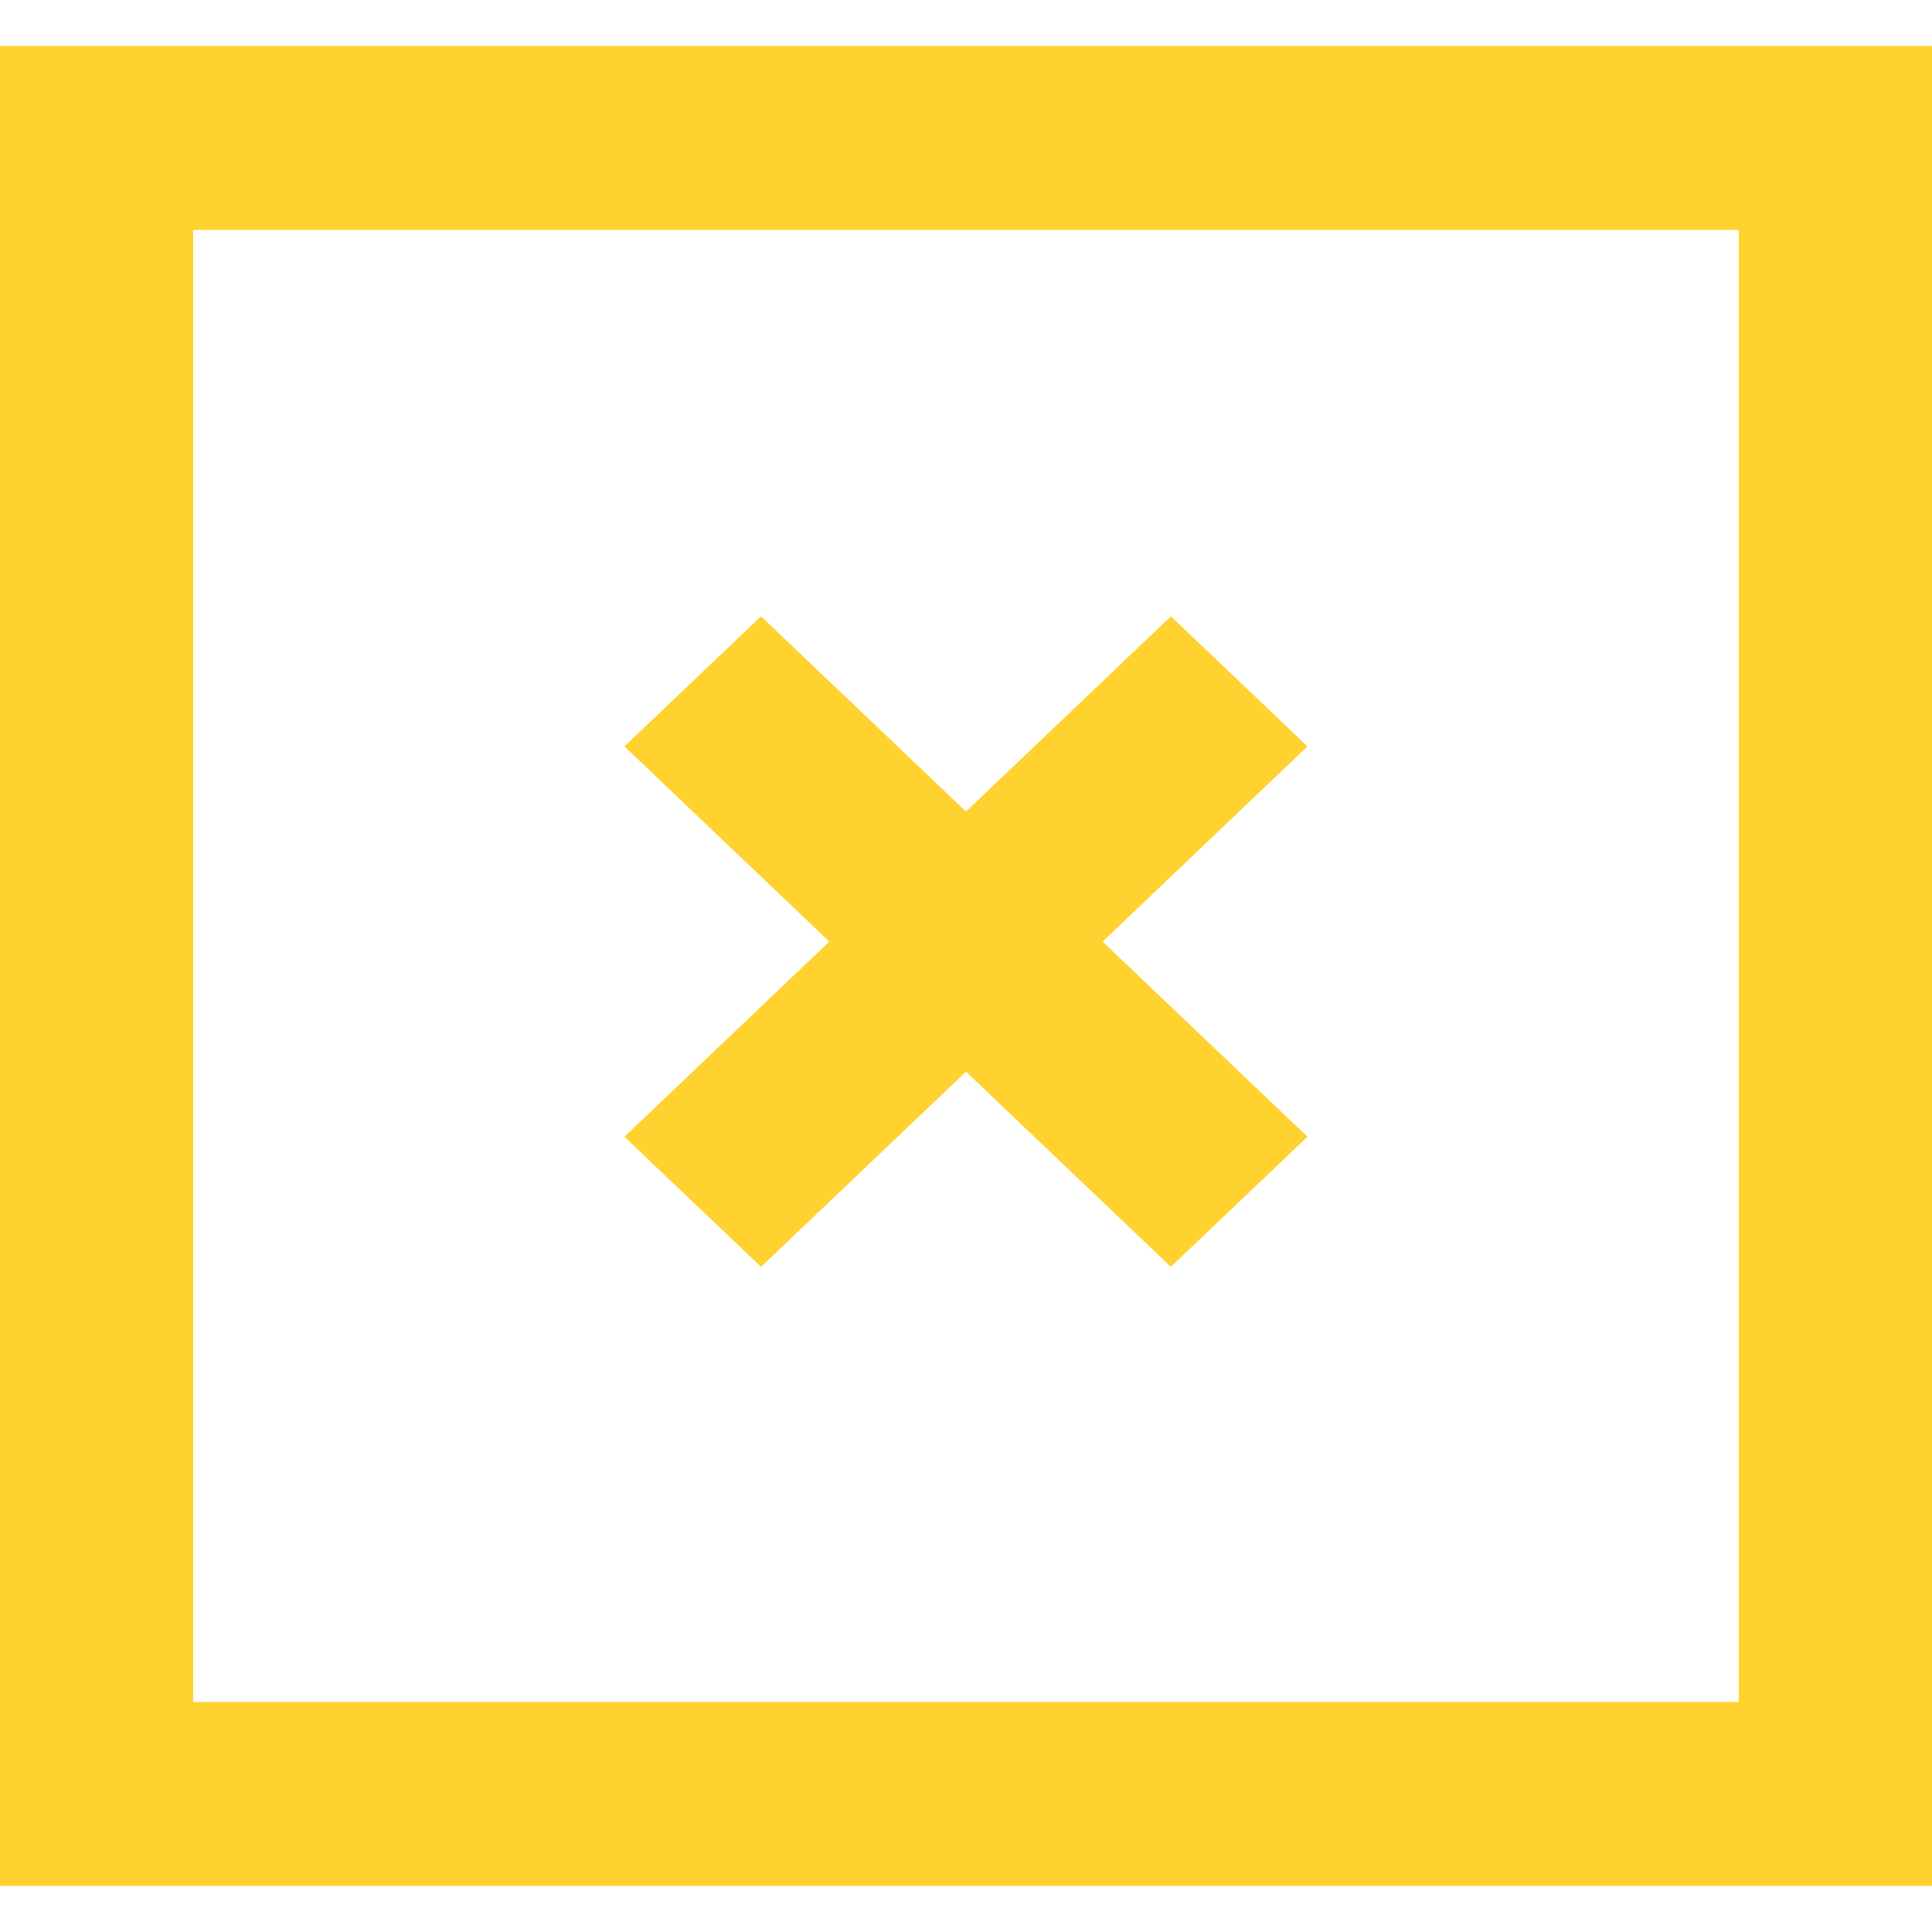 <!DOCTYPE svg PUBLIC "-//W3C//DTD SVG 1.1//EN" "http://www.w3.org/Graphics/SVG/1.1/DTD/svg11.dtd">
<!-- Uploaded to: SVG Repo, www.svgrepo.com, Transformed by: SVG Repo Mixer Tools -->
<svg width="800px" height="800px" viewBox="0 -0.5 21 21" version="1.1" xmlns="http://www.w3.org/2000/svg" xmlns:xlink="http://www.w3.org/1999/xlink" fill="#000000">
<g id="SVGRepo_bgCarrier" stroke-width="0"/>
<g id="SVGRepo_tracerCarrier" stroke-linecap="round" stroke-linejoin="round"/>
<g id="SVGRepo_iconCarrier"> <title>close [#FFD230]</title> <desc>Created with Sketch.</desc> <defs> </defs> <g id="Page-1" stroke="none" stroke-width="1" fill="none" fill-rule="evenodd"> <g id="Dribbble-Light-Preview" transform="translate(-139, -160)" fill="#FFD230"> <g id="icons" transform="translate(56, 160)"> <path d="M85.1,18 L101.9,18 L101.9,2 L85.1,2 L85.1,18 Z M83,20 L104,20 L104,0 L83,0 L83,20 Z M89.787,11.856 L92.014,9.735 L89.787,7.613 L91.272,6.199 L93.5,8.321 L95.727,6.199 L97.212,7.613 L94.985,9.735 L97.212,11.856 L95.727,13.27 L93.5,11.149 L91.272,13.27 L89.787,11.856 Z" id="close-[#FFD230]"> </path> </g> </g> </g> </g>
</svg>